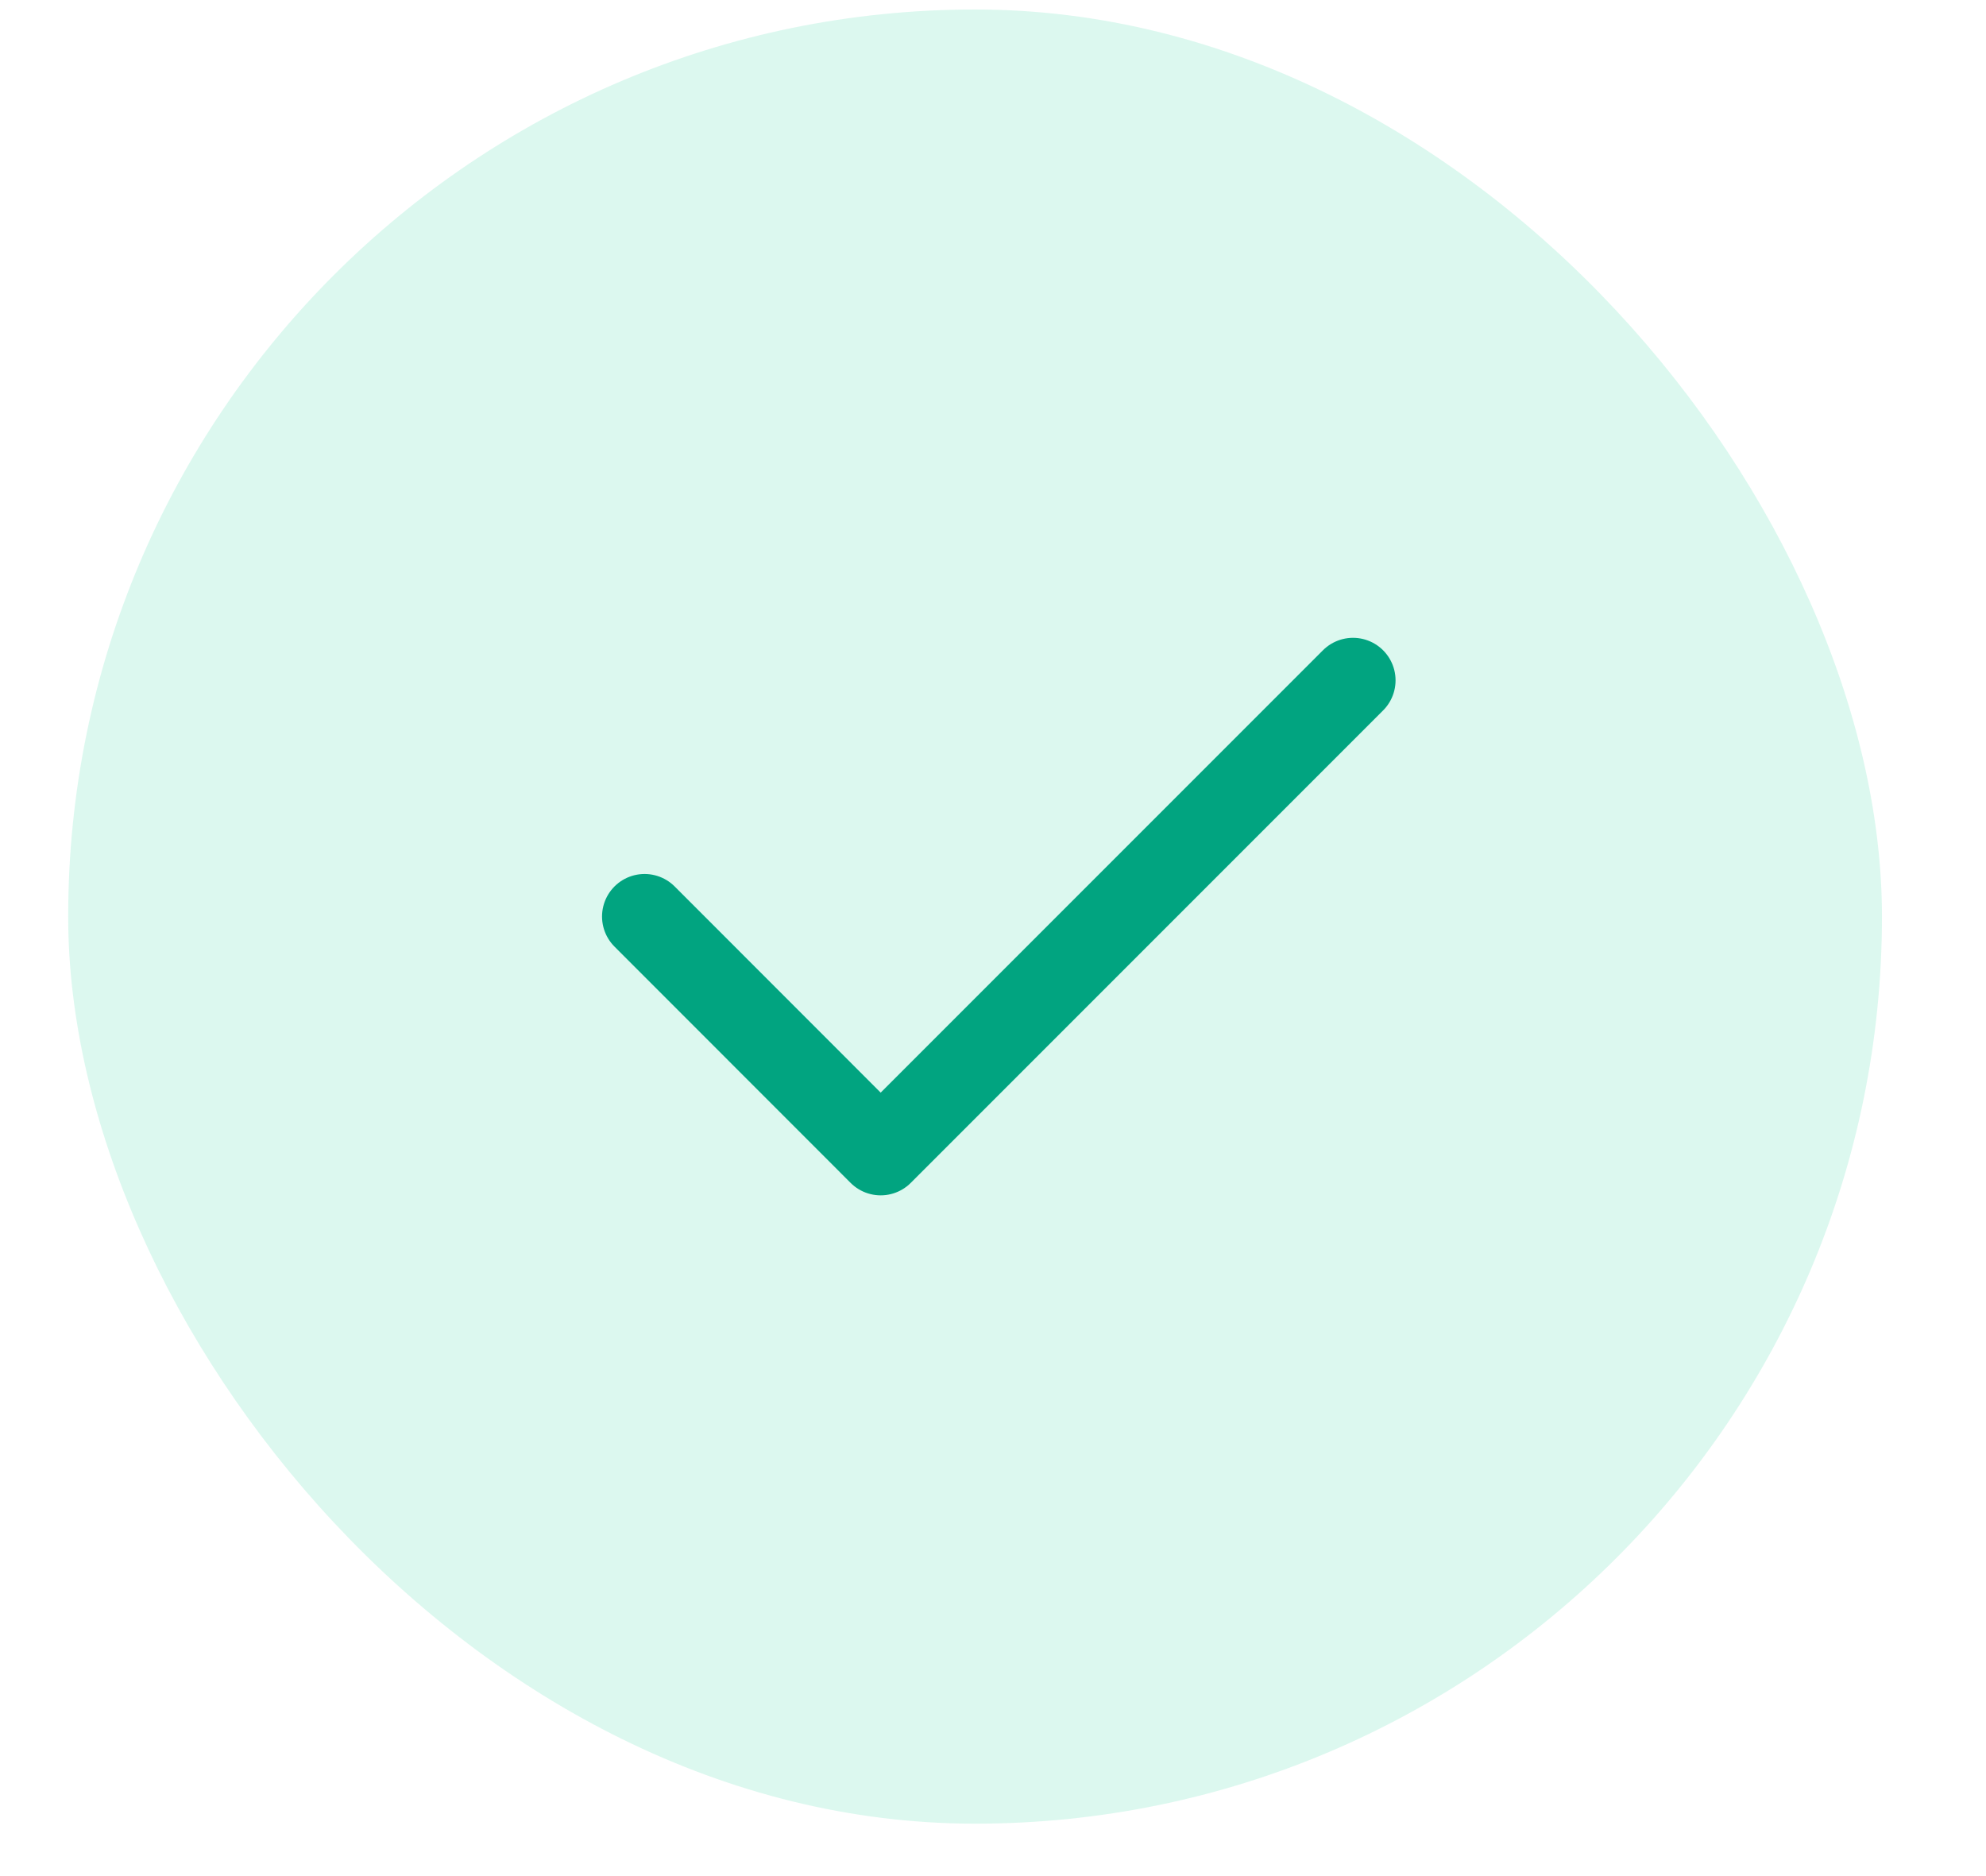 <svg width="18" height="17" viewBox="0 0 18 17" fill="none" xmlns="http://www.w3.org/2000/svg">
<rect x="0.618" y="0.086" width="16.439" height="16.439" rx="8.219" fill="#51DDB3" fill-opacity="0.2"/>
<g clip-path="url(#clip0_3674_23840)">
<path d="M5.842 8.305L7.982 10.446L12.263 6.165" stroke="#01A480" stroke-width="0.771" stroke-linecap="round" stroke-linejoin="round"/>
</g>
<defs>
<clipPath id="clip0_3674_23840">
<rect width="10.274" height="10.274" fill="white" transform="translate(3.7 3.168)"/>
</clipPath>
</defs>
</svg>
